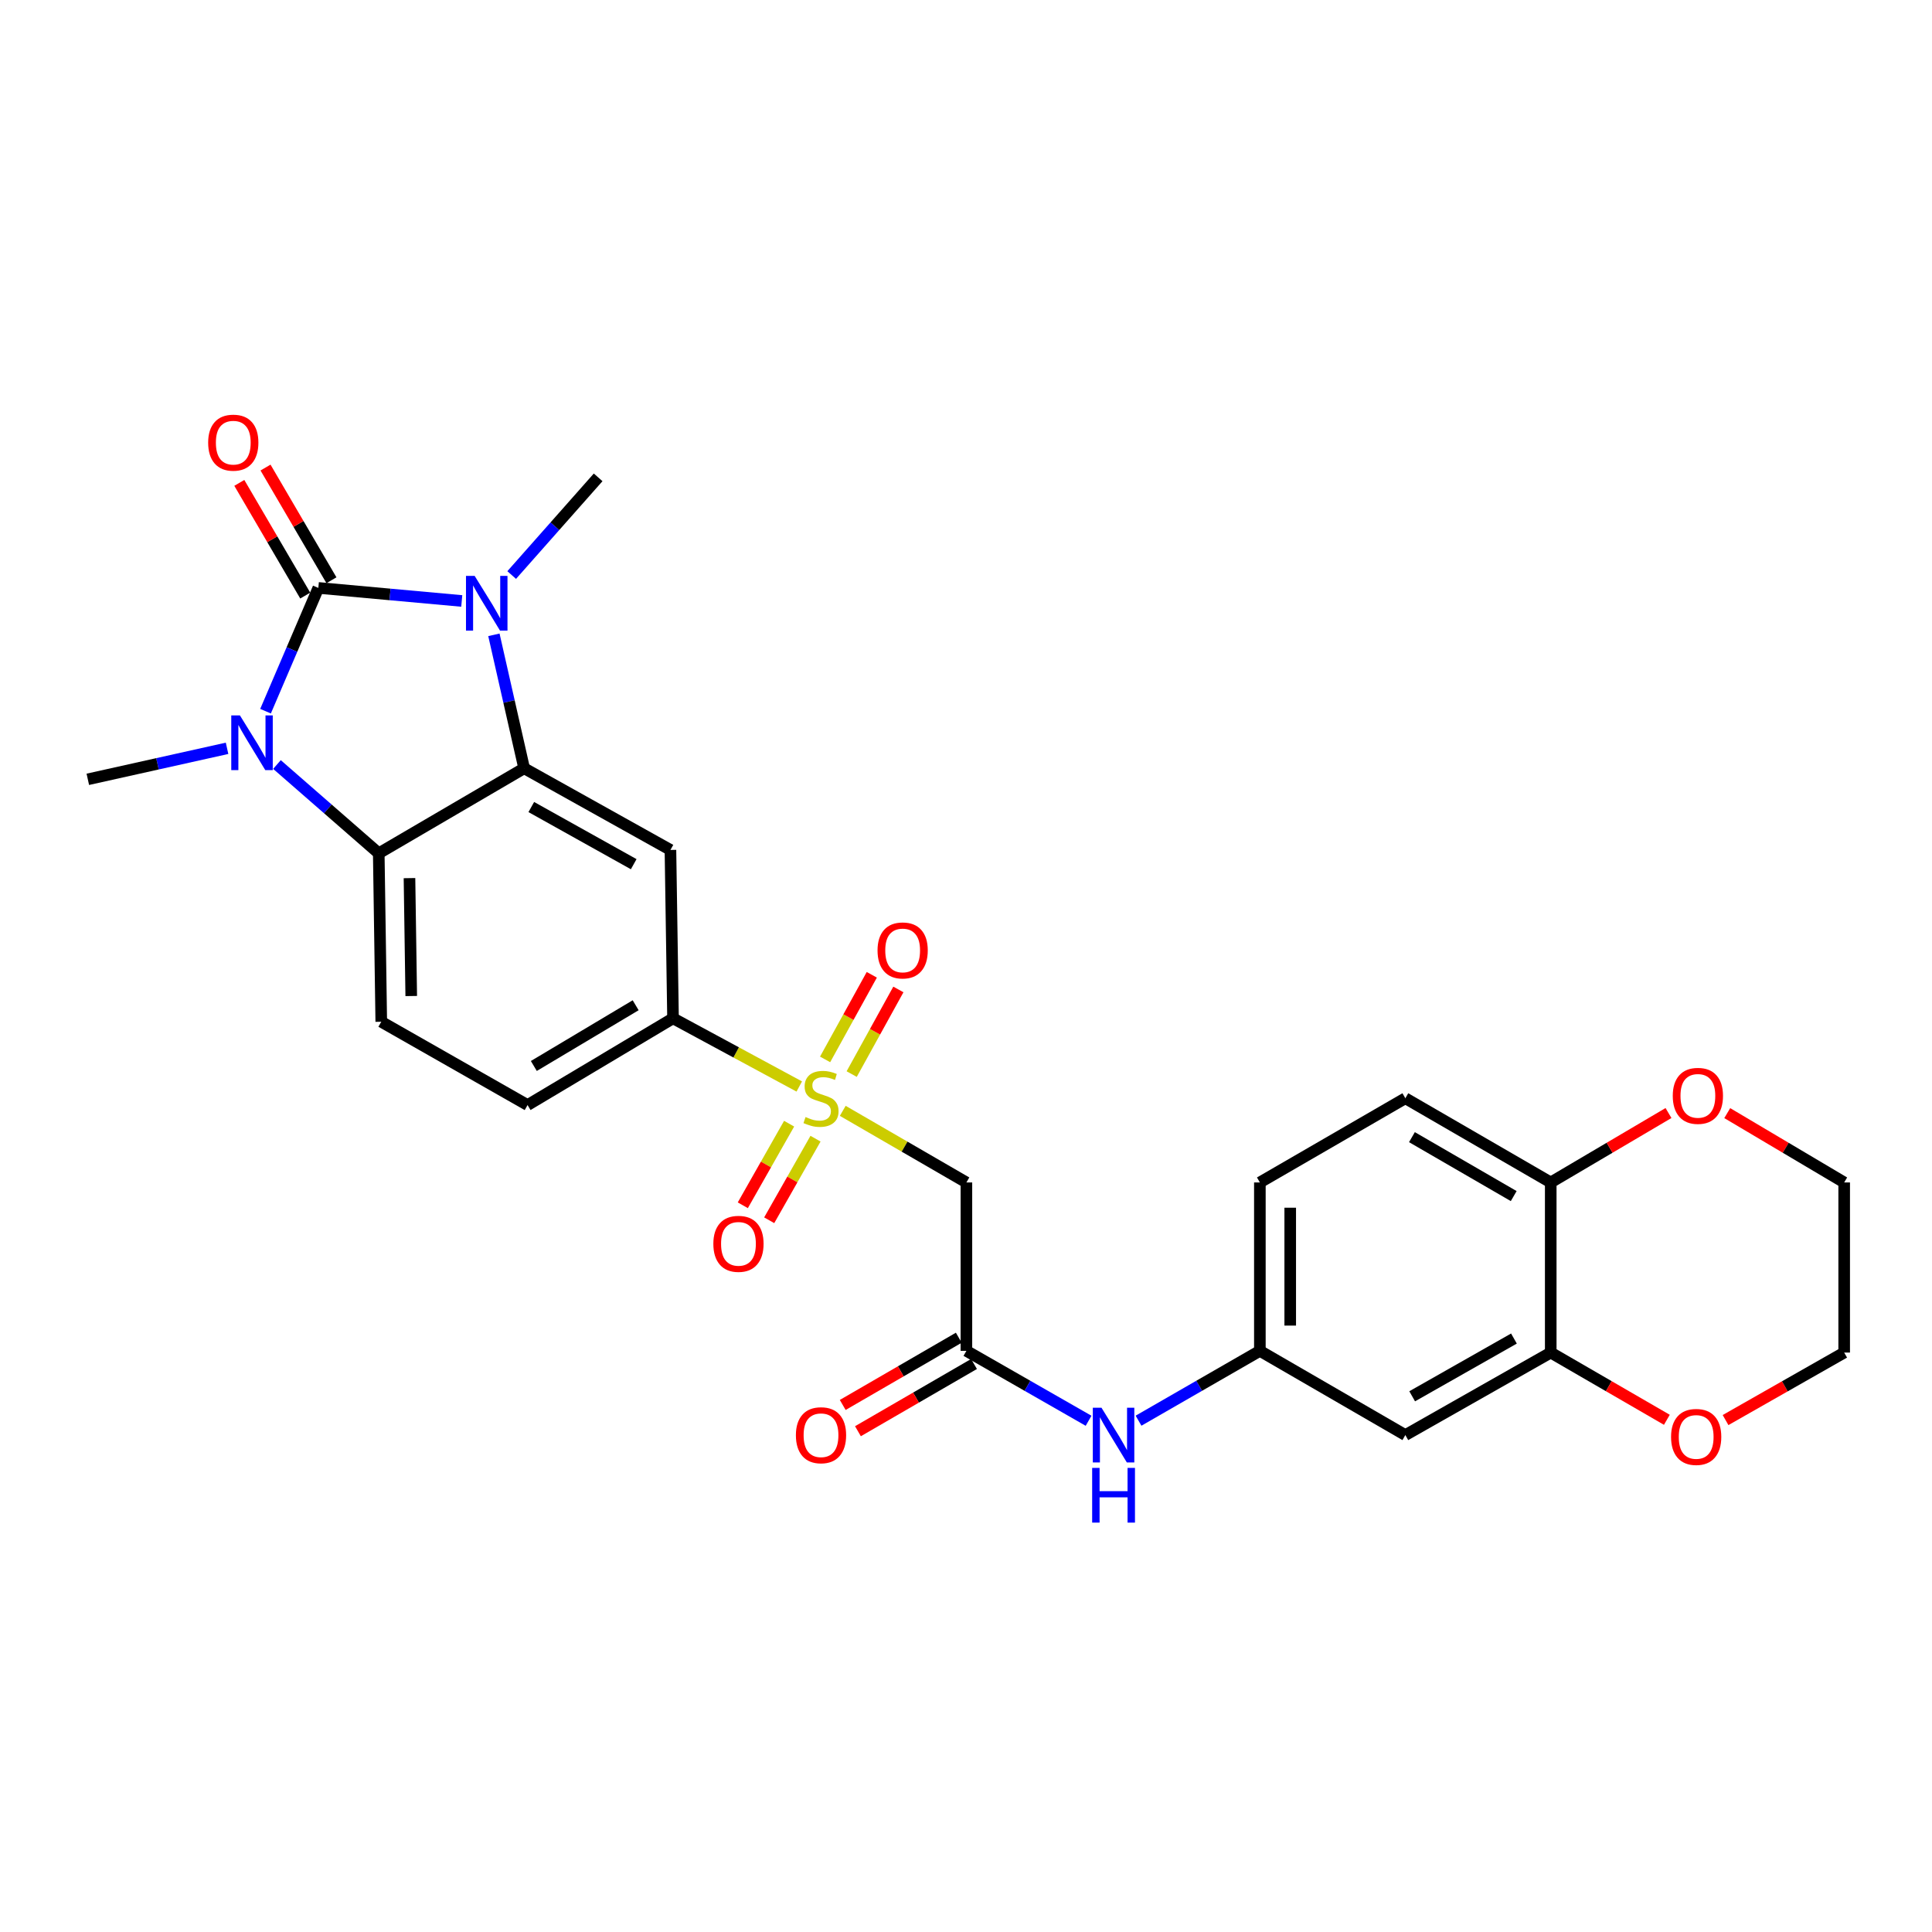 <?xml version='1.0' encoding='iso-8859-1'?>
<svg version='1.1' baseProfile='full'
              xmlns='http://www.w3.org/2000/svg'
                      xmlns:rdkit='http://www.rdkit.org/xml'
                      xmlns:xlink='http://www.w3.org/1999/xlink'
                  xml:space='preserve'
width='1000px' height='1000px' viewBox='0 0 1000 1000'>
<!-- END OF HEADER -->
<rect style='opacity:1.0;fill:#FFFFFF;stroke:none' width='1000' height='1000' x='0' y='0'> </rect>
<path class='bond-0' d='M 164.774,304.307 L 201.89,307.682' style='fill:none;fill-rule:evenodd;stroke:#000000;stroke-width:6px;stroke-linecap:butt;stroke-linejoin:miter;stroke-opacity:1' />
<path class='bond-0' d='M 201.89,307.682 L 239.006,311.057' style='fill:none;fill-rule:evenodd;stroke:#0000FF;stroke-width:6px;stroke-linecap:butt;stroke-linejoin:miter;stroke-opacity:1' />
<path class='bond-1' d='M 164.774,304.307 L 151.108,336.208' style='fill:none;fill-rule:evenodd;stroke:#000000;stroke-width:6px;stroke-linecap:butt;stroke-linejoin:miter;stroke-opacity:1' />
<path class='bond-1' d='M 151.108,336.208 L 137.441,368.11' style='fill:none;fill-rule:evenodd;stroke:#0000FF;stroke-width:6px;stroke-linecap:butt;stroke-linejoin:miter;stroke-opacity:1' />
<path class='bond-11' d='M 171.555,300.34 L 154.494,271.174' style='fill:none;fill-rule:evenodd;stroke:#000000;stroke-width:6px;stroke-linecap:butt;stroke-linejoin:miter;stroke-opacity:1' />
<path class='bond-11' d='M 154.494,271.174 L 137.434,242.008' style='fill:none;fill-rule:evenodd;stroke:#FF0000;stroke-width:6px;stroke-linecap:butt;stroke-linejoin:miter;stroke-opacity:1' />
<path class='bond-11' d='M 157.992,308.273 L 140.932,279.108' style='fill:none;fill-rule:evenodd;stroke:#000000;stroke-width:6px;stroke-linecap:butt;stroke-linejoin:miter;stroke-opacity:1' />
<path class='bond-11' d='M 140.932,279.108 L 123.871,249.942' style='fill:none;fill-rule:evenodd;stroke:#FF0000;stroke-width:6px;stroke-linecap:butt;stroke-linejoin:miter;stroke-opacity:1' />
<path class='bond-3' d='M 255.64,328.583 L 263.468,363.119' style='fill:none;fill-rule:evenodd;stroke:#0000FF;stroke-width:6px;stroke-linecap:butt;stroke-linejoin:miter;stroke-opacity:1' />
<path class='bond-3' d='M 263.468,363.119 L 271.296,397.656' style='fill:none;fill-rule:evenodd;stroke:#000000;stroke-width:6px;stroke-linecap:butt;stroke-linejoin:miter;stroke-opacity:1' />
<path class='bond-23' d='M 264.85,297.64 L 287.224,272.359' style='fill:none;fill-rule:evenodd;stroke:#0000FF;stroke-width:6px;stroke-linecap:butt;stroke-linejoin:miter;stroke-opacity:1' />
<path class='bond-23' d='M 287.224,272.359 L 309.599,247.078' style='fill:none;fill-rule:evenodd;stroke:#000000;stroke-width:6px;stroke-linecap:butt;stroke-linejoin:miter;stroke-opacity:1' />
<path class='bond-4' d='M 143.358,395.715 L 169.7,418.692' style='fill:none;fill-rule:evenodd;stroke:#0000FF;stroke-width:6px;stroke-linecap:butt;stroke-linejoin:miter;stroke-opacity:1' />
<path class='bond-4' d='M 169.7,418.692 L 196.041,441.669' style='fill:none;fill-rule:evenodd;stroke:#000000;stroke-width:6px;stroke-linecap:butt;stroke-linejoin:miter;stroke-opacity:1' />
<path class='bond-24' d='M 117.525,387.325 L 81.49,395.35' style='fill:none;fill-rule:evenodd;stroke:#0000FF;stroke-width:6px;stroke-linecap:butt;stroke-linejoin:miter;stroke-opacity:1' />
<path class='bond-24' d='M 81.49,395.35 L 45.455,403.374' style='fill:none;fill-rule:evenodd;stroke:#000000;stroke-width:6px;stroke-linecap:butt;stroke-linejoin:miter;stroke-opacity:1' />
<path class='bond-2' d='M 413.699,562.371 L 381.028,544.723' style='fill:none;fill-rule:evenodd;stroke:#CCCC00;stroke-width:6px;stroke-linecap:butt;stroke-linejoin:miter;stroke-opacity:1' />
<path class='bond-2' d='M 381.028,544.723 L 348.357,527.075' style='fill:none;fill-rule:evenodd;stroke:#000000;stroke-width:6px;stroke-linecap:butt;stroke-linejoin:miter;stroke-opacity:1' />
<path class='bond-6' d='M 436.209,574.969 L 468.209,593.503' style='fill:none;fill-rule:evenodd;stroke:#CCCC00;stroke-width:6px;stroke-linecap:butt;stroke-linejoin:miter;stroke-opacity:1' />
<path class='bond-6' d='M 468.209,593.503 L 500.21,612.036' style='fill:none;fill-rule:evenodd;stroke:#000000;stroke-width:6px;stroke-linecap:butt;stroke-linejoin:miter;stroke-opacity:1' />
<path class='bond-13' d='M 408.448,581.617 L 396.46,602.734' style='fill:none;fill-rule:evenodd;stroke:#CCCC00;stroke-width:6px;stroke-linecap:butt;stroke-linejoin:miter;stroke-opacity:1' />
<path class='bond-13' d='M 396.46,602.734 L 384.473,623.851' style='fill:none;fill-rule:evenodd;stroke:#FF0000;stroke-width:6px;stroke-linecap:butt;stroke-linejoin:miter;stroke-opacity:1' />
<path class='bond-13' d='M 422.112,589.374 L 410.125,610.491' style='fill:none;fill-rule:evenodd;stroke:#CCCC00;stroke-width:6px;stroke-linecap:butt;stroke-linejoin:miter;stroke-opacity:1' />
<path class='bond-13' d='M 410.125,610.491 L 398.137,631.608' style='fill:none;fill-rule:evenodd;stroke:#FF0000;stroke-width:6px;stroke-linecap:butt;stroke-linejoin:miter;stroke-opacity:1' />
<path class='bond-14' d='M 440.831,555.94 L 452.915,534.039' style='fill:none;fill-rule:evenodd;stroke:#CCCC00;stroke-width:6px;stroke-linecap:butt;stroke-linejoin:miter;stroke-opacity:1' />
<path class='bond-14' d='M 452.915,534.039 L 464.999,512.138' style='fill:none;fill-rule:evenodd;stroke:#FF0000;stroke-width:6px;stroke-linecap:butt;stroke-linejoin:miter;stroke-opacity:1' />
<path class='bond-14' d='M 427.074,548.349 L 439.157,526.448' style='fill:none;fill-rule:evenodd;stroke:#CCCC00;stroke-width:6px;stroke-linecap:butt;stroke-linejoin:miter;stroke-opacity:1' />
<path class='bond-14' d='M 439.157,526.448 L 451.241,504.548' style='fill:none;fill-rule:evenodd;stroke:#FF0000;stroke-width:6px;stroke-linecap:butt;stroke-linejoin:miter;stroke-opacity:1' />
<path class='bond-5' d='M 271.296,397.656 L 347.021,439.923' style='fill:none;fill-rule:evenodd;stroke:#000000;stroke-width:6px;stroke-linecap:butt;stroke-linejoin:miter;stroke-opacity:1' />
<path class='bond-5' d='M 274.997,417.716 L 328.005,447.303' style='fill:none;fill-rule:evenodd;stroke:#000000;stroke-width:6px;stroke-linecap:butt;stroke-linejoin:miter;stroke-opacity:1' />
<path class='bond-28' d='M 271.296,397.656 L 196.041,441.669' style='fill:none;fill-rule:evenodd;stroke:#000000;stroke-width:6px;stroke-linecap:butt;stroke-linejoin:miter;stroke-opacity:1' />
<path class='bond-10' d='M 196.041,441.669 L 197.342,528.856' style='fill:none;fill-rule:evenodd;stroke:#000000;stroke-width:6px;stroke-linecap:butt;stroke-linejoin:miter;stroke-opacity:1' />
<path class='bond-10' d='M 211.947,454.513 L 212.858,515.543' style='fill:none;fill-rule:evenodd;stroke:#000000;stroke-width:6px;stroke-linecap:butt;stroke-linejoin:miter;stroke-opacity:1' />
<path class='bond-7' d='M 347.021,439.923 L 348.357,527.075' style='fill:none;fill-rule:evenodd;stroke:#000000;stroke-width:6px;stroke-linecap:butt;stroke-linejoin:miter;stroke-opacity:1' />
<path class='bond-8' d='M 500.21,612.036 L 500.21,699.197' style='fill:none;fill-rule:evenodd;stroke:#000000;stroke-width:6px;stroke-linecap:butt;stroke-linejoin:miter;stroke-opacity:1' />
<path class='bond-29' d='M 348.357,527.075 L 273.068,571.978' style='fill:none;fill-rule:evenodd;stroke:#000000;stroke-width:6px;stroke-linecap:butt;stroke-linejoin:miter;stroke-opacity:1' />
<path class='bond-29' d='M 329.015,520.316 L 276.313,551.748' style='fill:none;fill-rule:evenodd;stroke:#000000;stroke-width:6px;stroke-linecap:butt;stroke-linejoin:miter;stroke-opacity:1' />
<path class='bond-15' d='M 500.21,699.197 L 531.828,717.293' style='fill:none;fill-rule:evenodd;stroke:#000000;stroke-width:6px;stroke-linecap:butt;stroke-linejoin:miter;stroke-opacity:1' />
<path class='bond-15' d='M 531.828,717.293 L 563.446,735.388' style='fill:none;fill-rule:evenodd;stroke:#0000FF;stroke-width:6px;stroke-linecap:butt;stroke-linejoin:miter;stroke-opacity:1' />
<path class='bond-21' d='M 496.272,692.399 L 466.232,709.801' style='fill:none;fill-rule:evenodd;stroke:#000000;stroke-width:6px;stroke-linecap:butt;stroke-linejoin:miter;stroke-opacity:1' />
<path class='bond-21' d='M 466.232,709.801 L 436.192,727.202' style='fill:none;fill-rule:evenodd;stroke:#FF0000;stroke-width:6px;stroke-linecap:butt;stroke-linejoin:miter;stroke-opacity:1' />
<path class='bond-21' d='M 504.147,705.995 L 474.107,723.397' style='fill:none;fill-rule:evenodd;stroke:#000000;stroke-width:6px;stroke-linecap:butt;stroke-linejoin:miter;stroke-opacity:1' />
<path class='bond-21' d='M 474.107,723.397 L 444.068,740.798' style='fill:none;fill-rule:evenodd;stroke:#FF0000;stroke-width:6px;stroke-linecap:butt;stroke-linejoin:miter;stroke-opacity:1' />
<path class='bond-9' d='M 802.658,700.087 L 727.404,742.79' style='fill:none;fill-rule:evenodd;stroke:#000000;stroke-width:6px;stroke-linecap:butt;stroke-linejoin:miter;stroke-opacity:1' />
<path class='bond-9' d='M 783.615,692.827 L 730.937,722.719' style='fill:none;fill-rule:evenodd;stroke:#000000;stroke-width:6px;stroke-linecap:butt;stroke-linejoin:miter;stroke-opacity:1' />
<path class='bond-19' d='M 802.658,700.087 L 832.711,717.487' style='fill:none;fill-rule:evenodd;stroke:#000000;stroke-width:6px;stroke-linecap:butt;stroke-linejoin:miter;stroke-opacity:1' />
<path class='bond-19' d='M 832.711,717.487 L 862.764,734.886' style='fill:none;fill-rule:evenodd;stroke:#FF0000;stroke-width:6px;stroke-linecap:butt;stroke-linejoin:miter;stroke-opacity:1' />
<path class='bond-30' d='M 802.658,700.087 L 802.658,612.036' style='fill:none;fill-rule:evenodd;stroke:#000000;stroke-width:6px;stroke-linecap:butt;stroke-linejoin:miter;stroke-opacity:1' />
<path class='bond-18' d='M 197.342,528.856 L 273.068,571.978' style='fill:none;fill-rule:evenodd;stroke:#000000;stroke-width:6px;stroke-linecap:butt;stroke-linejoin:miter;stroke-opacity:1' />
<path class='bond-12' d='M 727.404,742.79 L 652.106,699.197' style='fill:none;fill-rule:evenodd;stroke:#000000;stroke-width:6px;stroke-linecap:butt;stroke-linejoin:miter;stroke-opacity:1' />
<path class='bond-17' d='M 589.305,735.35 L 620.705,717.274' style='fill:none;fill-rule:evenodd;stroke:#0000FF;stroke-width:6px;stroke-linecap:butt;stroke-linejoin:miter;stroke-opacity:1' />
<path class='bond-17' d='M 620.705,717.274 L 652.106,699.197' style='fill:none;fill-rule:evenodd;stroke:#000000;stroke-width:6px;stroke-linecap:butt;stroke-linejoin:miter;stroke-opacity:1' />
<path class='bond-16' d='M 802.658,612.036 L 727.404,568.451' style='fill:none;fill-rule:evenodd;stroke:#000000;stroke-width:6px;stroke-linecap:butt;stroke-linejoin:miter;stroke-opacity:1' />
<path class='bond-16' d='M 783.495,619.095 L 730.817,588.586' style='fill:none;fill-rule:evenodd;stroke:#000000;stroke-width:6px;stroke-linecap:butt;stroke-linejoin:miter;stroke-opacity:1' />
<path class='bond-20' d='M 802.658,612.036 L 833.134,594.069' style='fill:none;fill-rule:evenodd;stroke:#000000;stroke-width:6px;stroke-linecap:butt;stroke-linejoin:miter;stroke-opacity:1' />
<path class='bond-20' d='M 833.134,594.069 L 863.61,576.101' style='fill:none;fill-rule:evenodd;stroke:#FF0000;stroke-width:6px;stroke-linecap:butt;stroke-linejoin:miter;stroke-opacity:1' />
<path class='bond-25' d='M 652.106,699.197 L 652.106,612.036' style='fill:none;fill-rule:evenodd;stroke:#000000;stroke-width:6px;stroke-linecap:butt;stroke-linejoin:miter;stroke-opacity:1' />
<path class='bond-25' d='M 667.818,686.123 L 667.818,625.11' style='fill:none;fill-rule:evenodd;stroke:#000000;stroke-width:6px;stroke-linecap:butt;stroke-linejoin:miter;stroke-opacity:1' />
<path class='bond-26' d='M 893.142,735.022 L 923.844,717.555' style='fill:none;fill-rule:evenodd;stroke:#FF0000;stroke-width:6px;stroke-linecap:butt;stroke-linejoin:miter;stroke-opacity:1' />
<path class='bond-26' d='M 923.844,717.555 L 954.545,700.087' style='fill:none;fill-rule:evenodd;stroke:#000000;stroke-width:6px;stroke-linecap:butt;stroke-linejoin:miter;stroke-opacity:1' />
<path class='bond-27' d='M 894.021,576.147 L 924.283,594.092' style='fill:none;fill-rule:evenodd;stroke:#FF0000;stroke-width:6px;stroke-linecap:butt;stroke-linejoin:miter;stroke-opacity:1' />
<path class='bond-27' d='M 924.283,594.092 L 954.545,612.036' style='fill:none;fill-rule:evenodd;stroke:#000000;stroke-width:6px;stroke-linecap:butt;stroke-linejoin:miter;stroke-opacity:1' />
<path class='bond-22' d='M 727.404,568.451 L 652.106,612.036' style='fill:none;fill-rule:evenodd;stroke:#000000;stroke-width:6px;stroke-linecap:butt;stroke-linejoin:miter;stroke-opacity:1' />
<path class='bond-31' d='M 954.545,700.087 L 954.545,612.036' style='fill:none;fill-rule:evenodd;stroke:#000000;stroke-width:6px;stroke-linecap:butt;stroke-linejoin:miter;stroke-opacity:1' />
<path  class='atom-1' d='M 245.674 298.073
L 254.954 313.073
Q 255.874 314.553, 257.354 317.233
Q 258.834 319.913, 258.914 320.073
L 258.914 298.073
L 262.674 298.073
L 262.674 326.393
L 258.794 326.393
L 248.834 309.993
Q 247.674 308.073, 246.434 305.873
Q 245.234 303.673, 244.874 302.993
L 244.874 326.393
L 241.194 326.393
L 241.194 298.073
L 245.674 298.073
' fill='#0000FF'/>
<path  class='atom-2' d='M 124.182 370.289
L 133.462 385.289
Q 134.382 386.769, 135.862 389.449
Q 137.342 392.129, 137.422 392.289
L 137.422 370.289
L 141.182 370.289
L 141.182 398.609
L 137.302 398.609
L 127.342 382.209
Q 126.182 380.289, 124.942 378.089
Q 123.742 375.889, 123.382 375.209
L 123.382 398.609
L 119.702 398.609
L 119.702 370.289
L 124.182 370.289
' fill='#0000FF'/>
<path  class='atom-3' d='M 416.955 578.171
Q 417.275 578.291, 418.595 578.851
Q 419.915 579.411, 421.355 579.771
Q 422.835 580.091, 424.275 580.091
Q 426.955 580.091, 428.515 578.811
Q 430.075 577.491, 430.075 575.211
Q 430.075 573.651, 429.275 572.691
Q 428.515 571.731, 427.315 571.211
Q 426.115 570.691, 424.115 570.091
Q 421.595 569.331, 420.075 568.611
Q 418.595 567.891, 417.515 566.371
Q 416.475 564.851, 416.475 562.291
Q 416.475 558.731, 418.875 556.531
Q 421.315 554.331, 426.115 554.331
Q 429.395 554.331, 433.115 555.891
L 432.195 558.971
Q 428.795 557.571, 426.235 557.571
Q 423.475 557.571, 421.955 558.731
Q 420.435 559.851, 420.475 561.811
Q 420.475 563.331, 421.235 564.251
Q 422.035 565.171, 423.155 565.691
Q 424.315 566.211, 426.235 566.811
Q 428.795 567.611, 430.315 568.411
Q 431.835 569.211, 432.915 570.851
Q 434.035 572.451, 434.035 575.211
Q 434.035 579.131, 431.395 581.251
Q 428.795 583.331, 424.435 583.331
Q 421.915 583.331, 419.995 582.771
Q 418.115 582.251, 415.875 581.331
L 416.955 578.171
' fill='#CCCC00'/>
<path  class='atom-12' d='M 107.744 229.115
Q 107.744 222.315, 111.104 218.515
Q 114.464 214.715, 120.744 214.715
Q 127.024 214.715, 130.384 218.515
Q 133.744 222.315, 133.744 229.115
Q 133.744 235.995, 130.344 239.915
Q 126.944 243.795, 120.744 243.795
Q 114.504 243.795, 111.104 239.915
Q 107.744 236.035, 107.744 229.115
M 120.744 240.595
Q 125.064 240.595, 127.384 237.715
Q 129.744 234.795, 129.744 229.115
Q 129.744 223.555, 127.384 220.755
Q 125.064 217.915, 120.744 217.915
Q 116.424 217.915, 114.064 220.715
Q 111.744 223.515, 111.744 229.115
Q 111.744 234.835, 114.064 237.715
Q 116.424 240.595, 120.744 240.595
' fill='#FF0000'/>
<path  class='atom-14' d='M 369.226 643.803
Q 369.226 637.003, 372.586 633.203
Q 375.946 629.403, 382.226 629.403
Q 388.506 629.403, 391.866 633.203
Q 395.226 637.003, 395.226 643.803
Q 395.226 650.683, 391.826 654.603
Q 388.426 658.483, 382.226 658.483
Q 375.986 658.483, 372.586 654.603
Q 369.226 650.723, 369.226 643.803
M 382.226 655.283
Q 386.546 655.283, 388.866 652.403
Q 391.226 649.483, 391.226 643.803
Q 391.226 638.243, 388.866 635.443
Q 386.546 632.603, 382.226 632.603
Q 377.906 632.603, 375.546 635.403
Q 373.226 638.203, 373.226 643.803
Q 373.226 649.523, 375.546 652.403
Q 377.906 655.283, 382.226 655.283
' fill='#FF0000'/>
<path  class='atom-15' d='M 454.213 491.942
Q 454.213 485.142, 457.573 481.342
Q 460.933 477.542, 467.213 477.542
Q 473.493 477.542, 476.853 481.342
Q 480.213 485.142, 480.213 491.942
Q 480.213 498.822, 476.813 502.742
Q 473.413 506.622, 467.213 506.622
Q 460.973 506.622, 457.573 502.742
Q 454.213 498.862, 454.213 491.942
M 467.213 503.422
Q 471.533 503.422, 473.853 500.542
Q 476.213 497.622, 476.213 491.942
Q 476.213 486.382, 473.853 483.582
Q 471.533 480.742, 467.213 480.742
Q 462.893 480.742, 460.533 483.542
Q 458.213 486.342, 458.213 491.942
Q 458.213 497.662, 460.533 500.542
Q 462.893 503.422, 467.213 503.422
' fill='#FF0000'/>
<path  class='atom-16' d='M 570.12 728.63
L 579.4 743.63
Q 580.32 745.11, 581.8 747.79
Q 583.28 750.47, 583.36 750.63
L 583.36 728.63
L 587.12 728.63
L 587.12 756.95
L 583.24 756.95
L 573.28 740.55
Q 572.12 738.63, 570.88 736.43
Q 569.68 734.23, 569.32 733.55
L 569.32 756.95
L 565.64 756.95
L 565.64 728.63
L 570.12 728.63
' fill='#0000FF'/>
<path  class='atom-16' d='M 565.3 759.782
L 569.14 759.782
L 569.14 771.822
L 583.62 771.822
L 583.62 759.782
L 587.46 759.782
L 587.46 788.102
L 583.62 788.102
L 583.62 775.022
L 569.14 775.022
L 569.14 788.102
L 565.3 788.102
L 565.3 759.782
' fill='#0000FF'/>
<path  class='atom-20' d='M 864.938 743.752
Q 864.938 736.952, 868.298 733.152
Q 871.658 729.352, 877.938 729.352
Q 884.218 729.352, 887.578 733.152
Q 890.938 736.952, 890.938 743.752
Q 890.938 750.632, 887.538 754.552
Q 884.138 758.432, 877.938 758.432
Q 871.698 758.432, 868.298 754.552
Q 864.938 750.672, 864.938 743.752
M 877.938 755.232
Q 882.258 755.232, 884.578 752.352
Q 886.938 749.432, 886.938 743.752
Q 886.938 738.192, 884.578 735.392
Q 882.258 732.552, 877.938 732.552
Q 873.618 732.552, 871.258 735.352
Q 868.938 738.152, 868.938 743.752
Q 868.938 749.472, 871.258 752.352
Q 873.618 755.232, 877.938 755.232
' fill='#FF0000'/>
<path  class='atom-21' d='M 865.82 567.213
Q 865.82 560.413, 869.18 556.613
Q 872.54 552.813, 878.82 552.813
Q 885.1 552.813, 888.46 556.613
Q 891.82 560.413, 891.82 567.213
Q 891.82 574.093, 888.42 578.013
Q 885.02 581.893, 878.82 581.893
Q 872.58 581.893, 869.18 578.013
Q 865.82 574.133, 865.82 567.213
M 878.82 578.693
Q 883.14 578.693, 885.46 575.813
Q 887.82 572.893, 887.82 567.213
Q 887.82 561.653, 885.46 558.853
Q 883.14 556.013, 878.82 556.013
Q 874.5 556.013, 872.14 558.813
Q 869.82 561.613, 869.82 567.213
Q 869.82 572.933, 872.14 575.813
Q 874.5 578.693, 878.82 578.693
' fill='#FF0000'/>
<path  class='atom-22' d='M 411.955 742.87
Q 411.955 736.07, 415.315 732.27
Q 418.675 728.47, 424.955 728.47
Q 431.235 728.47, 434.595 732.27
Q 437.955 736.07, 437.955 742.87
Q 437.955 749.75, 434.555 753.67
Q 431.155 757.55, 424.955 757.55
Q 418.715 757.55, 415.315 753.67
Q 411.955 749.79, 411.955 742.87
M 424.955 754.35
Q 429.275 754.35, 431.595 751.47
Q 433.955 748.55, 433.955 742.87
Q 433.955 737.31, 431.595 734.51
Q 429.275 731.67, 424.955 731.67
Q 420.635 731.67, 418.275 734.47
Q 415.955 737.27, 415.955 742.87
Q 415.955 748.59, 418.275 751.47
Q 420.635 754.35, 424.955 754.35
' fill='#FF0000'/>
</svg>
